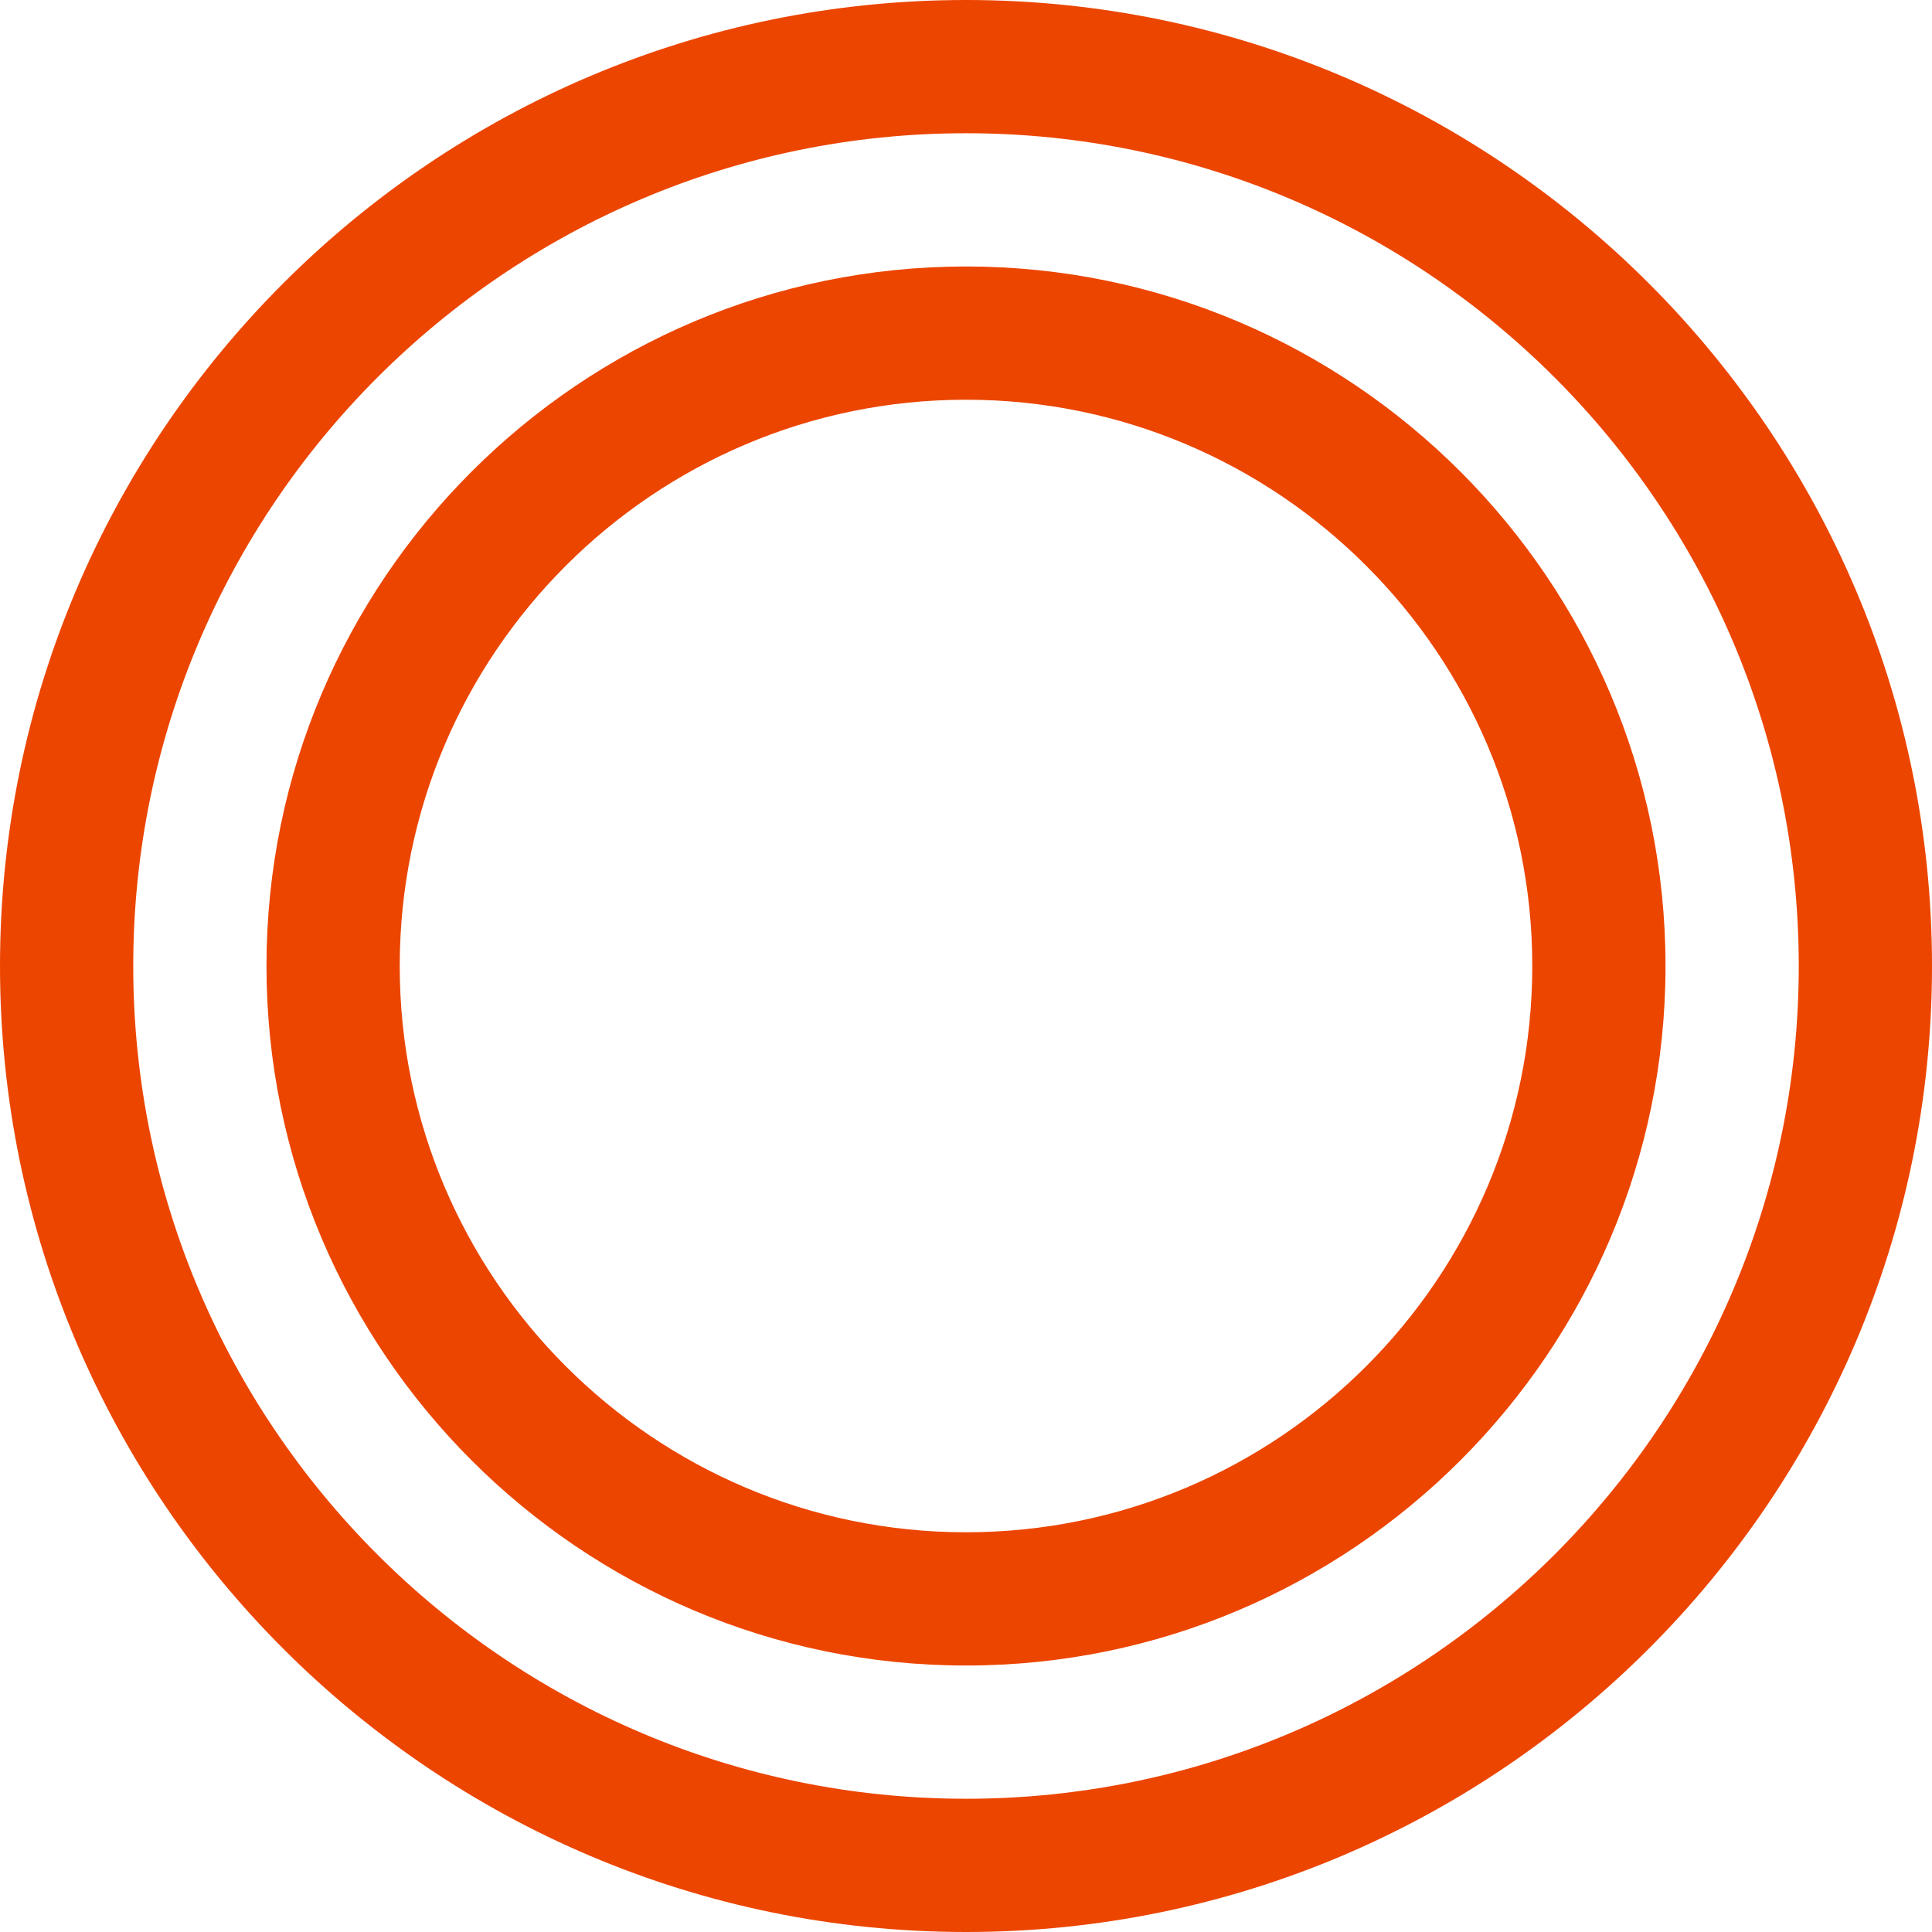 <?xml version="1.0" encoding="UTF-8"?>
<svg id="_レイヤー_1" data-name="レイヤー_1" xmlns="http://www.w3.org/2000/svg" version="1.1" viewBox="0 0 58 58">
  <!-- Generator: Adobe Illustrator 29.8.1, SVG Export Plug-In . SVG Version: 2.1.1 Build 2)  -->
  <path d="M29,58C13.01,58,0,44.99,0,29S13.01,0,29,0s29,13.01,29,29-13.01,29-29,29ZM29,4C15.215,4,4,15.215,4,29s11.215,25,25,25,25-11.215,25-25S42.785,4,29,4Z" fill="#ec4500"/>
  <path d="M29,50c-11.579,0-21-9.421-21-21S17.421,8,29,8s21,9.421,21,21-9.421,21-21,21ZM29,12c-9.374,0-17,7.626-17,17s7.626,17,17,17,17-7.626,17-17-7.626-17-17-17Z" fill="#ec4500"/>
</svg>